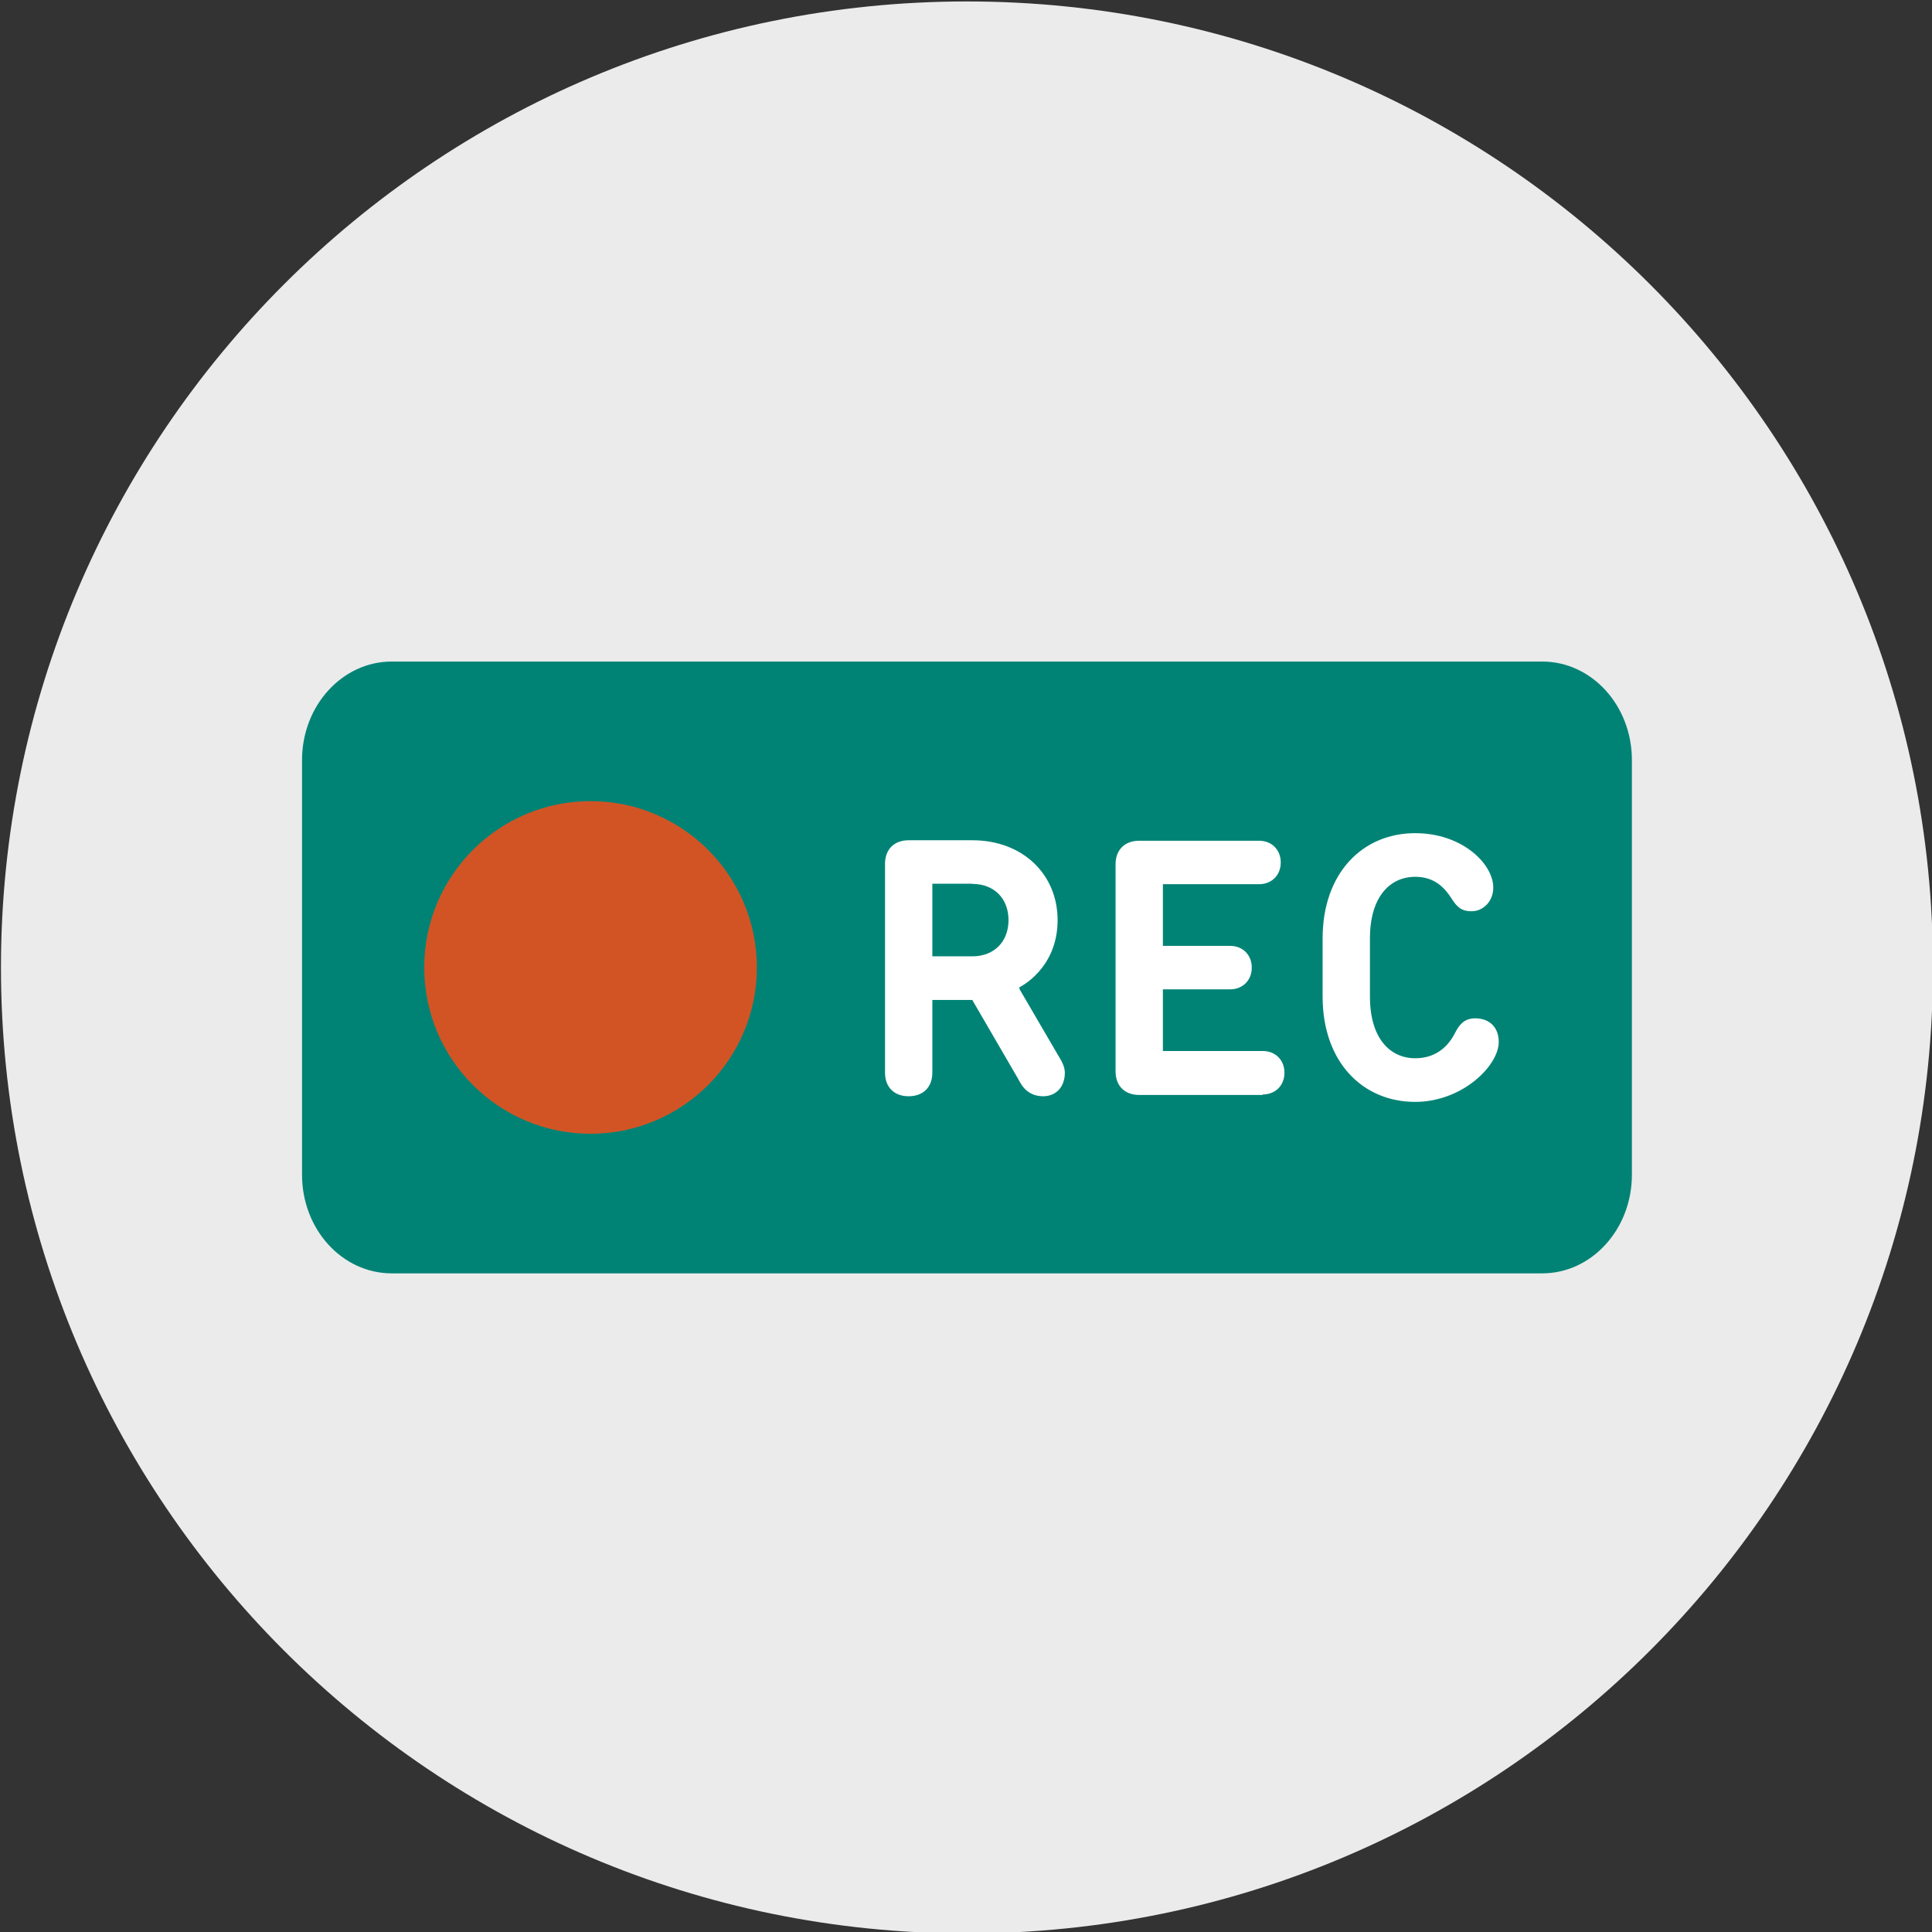 <?xml version="1.0" encoding="UTF-8"?> <svg xmlns="http://www.w3.org/2000/svg" id="Ebene_1" data-name="Ebene 1" viewBox="0 0 120 120"><rect x="0" y="0" width="120" height="120" fill="#333333" stroke="none"/><defs><style> .cls-1 { fill: #d25425; } .cls-1, .cls-2, .cls-3, .cls-4 { stroke-width: 0px; } .cls-2 { fill: #fff; } .cls-3 { fill: #ebebeb; } .cls-4 { fill: #008375; } </style></defs><path class="cls-3" d="m60.06,120.09c33.14,0,60-26.86,60-60S93.2.09,60.06.09.06,26.96.06,60.09s26.86,60,60,60"></path><g><path class="cls-4" d="m24.33,41.09h71.46c3.08,0,5.57,2.74,5.57,6.12v25.76c0,3.38-2.5,6.12-5.57,6.12H24.33c-3.08,0-5.57-2.74-5.57-6.12v-25.76c0-3.38,2.5-6.12,5.57-6.12"></path><path class="cls-1" d="m26.35,60.09c0,5.71,4.63,10.33,10.33,10.33s10.33-4.63,10.33-10.33-4.63-10.33-10.33-10.33-10.33,4.63-10.33,10.33"></path><path class="cls-2" d="m87.91,65.73c-1.58,0-2.82-1.24-2.82-3.83v-3.61c0-2.59,1.24-3.83,2.82-3.83,1.22,0,1.85.72,2.25,1.35.32.5.59.79,1.24.79.72,0,1.35-.61,1.35-1.47,0-1.47-1.92-3.38-4.85-3.38-3.27,0-5.75,2.48-5.75,6.54v3.61c0,4.06,2.48,6.54,5.75,6.54,2.93,0,5.19-2.25,5.19-3.72,0-.9-.56-1.47-1.47-1.47-.7,0-1.01.45-1.24.9-.5.99-1.33,1.58-2.48,1.58m-9.47,2.25c.79,0,1.35-.56,1.35-1.35s-.56-1.35-1.35-1.35h-6.2v-3.83h4.17c.79,0,1.35-.56,1.35-1.35,0-.79-.56-1.35-1.35-1.35h-4.17v-3.83h5.97c.79,0,1.35-.56,1.35-1.35,0-.79-.56-1.35-1.35-1.35h-7.44c-.9,0-1.47.56-1.47,1.47v12.85c0,.9.56,1.47,1.47,1.47h7.67Zm-18.04-13.08c1.35,0,2.25.9,2.25,2.25,0,1.35-.9,2.25-2.25,2.25h-2.48v-4.51h2.48Zm2.82,12.06c.14.23.47,1.13,1.58,1.13.79,0,1.35-.56,1.35-1.47,0-.45-.32-.9-.45-1.13l-2.37-4.06v-.11s2.37-1.13,2.37-4.17c0-2.82-2.14-4.96-5.3-4.96h-3.95c-.9,0-1.47.56-1.47,1.47v12.96c0,.9.56,1.47,1.47,1.47.9,0,1.47-.56,1.47-1.47v-4.51h2.48s2.82,4.85,2.82,4.85Z"></path></g></svg> 